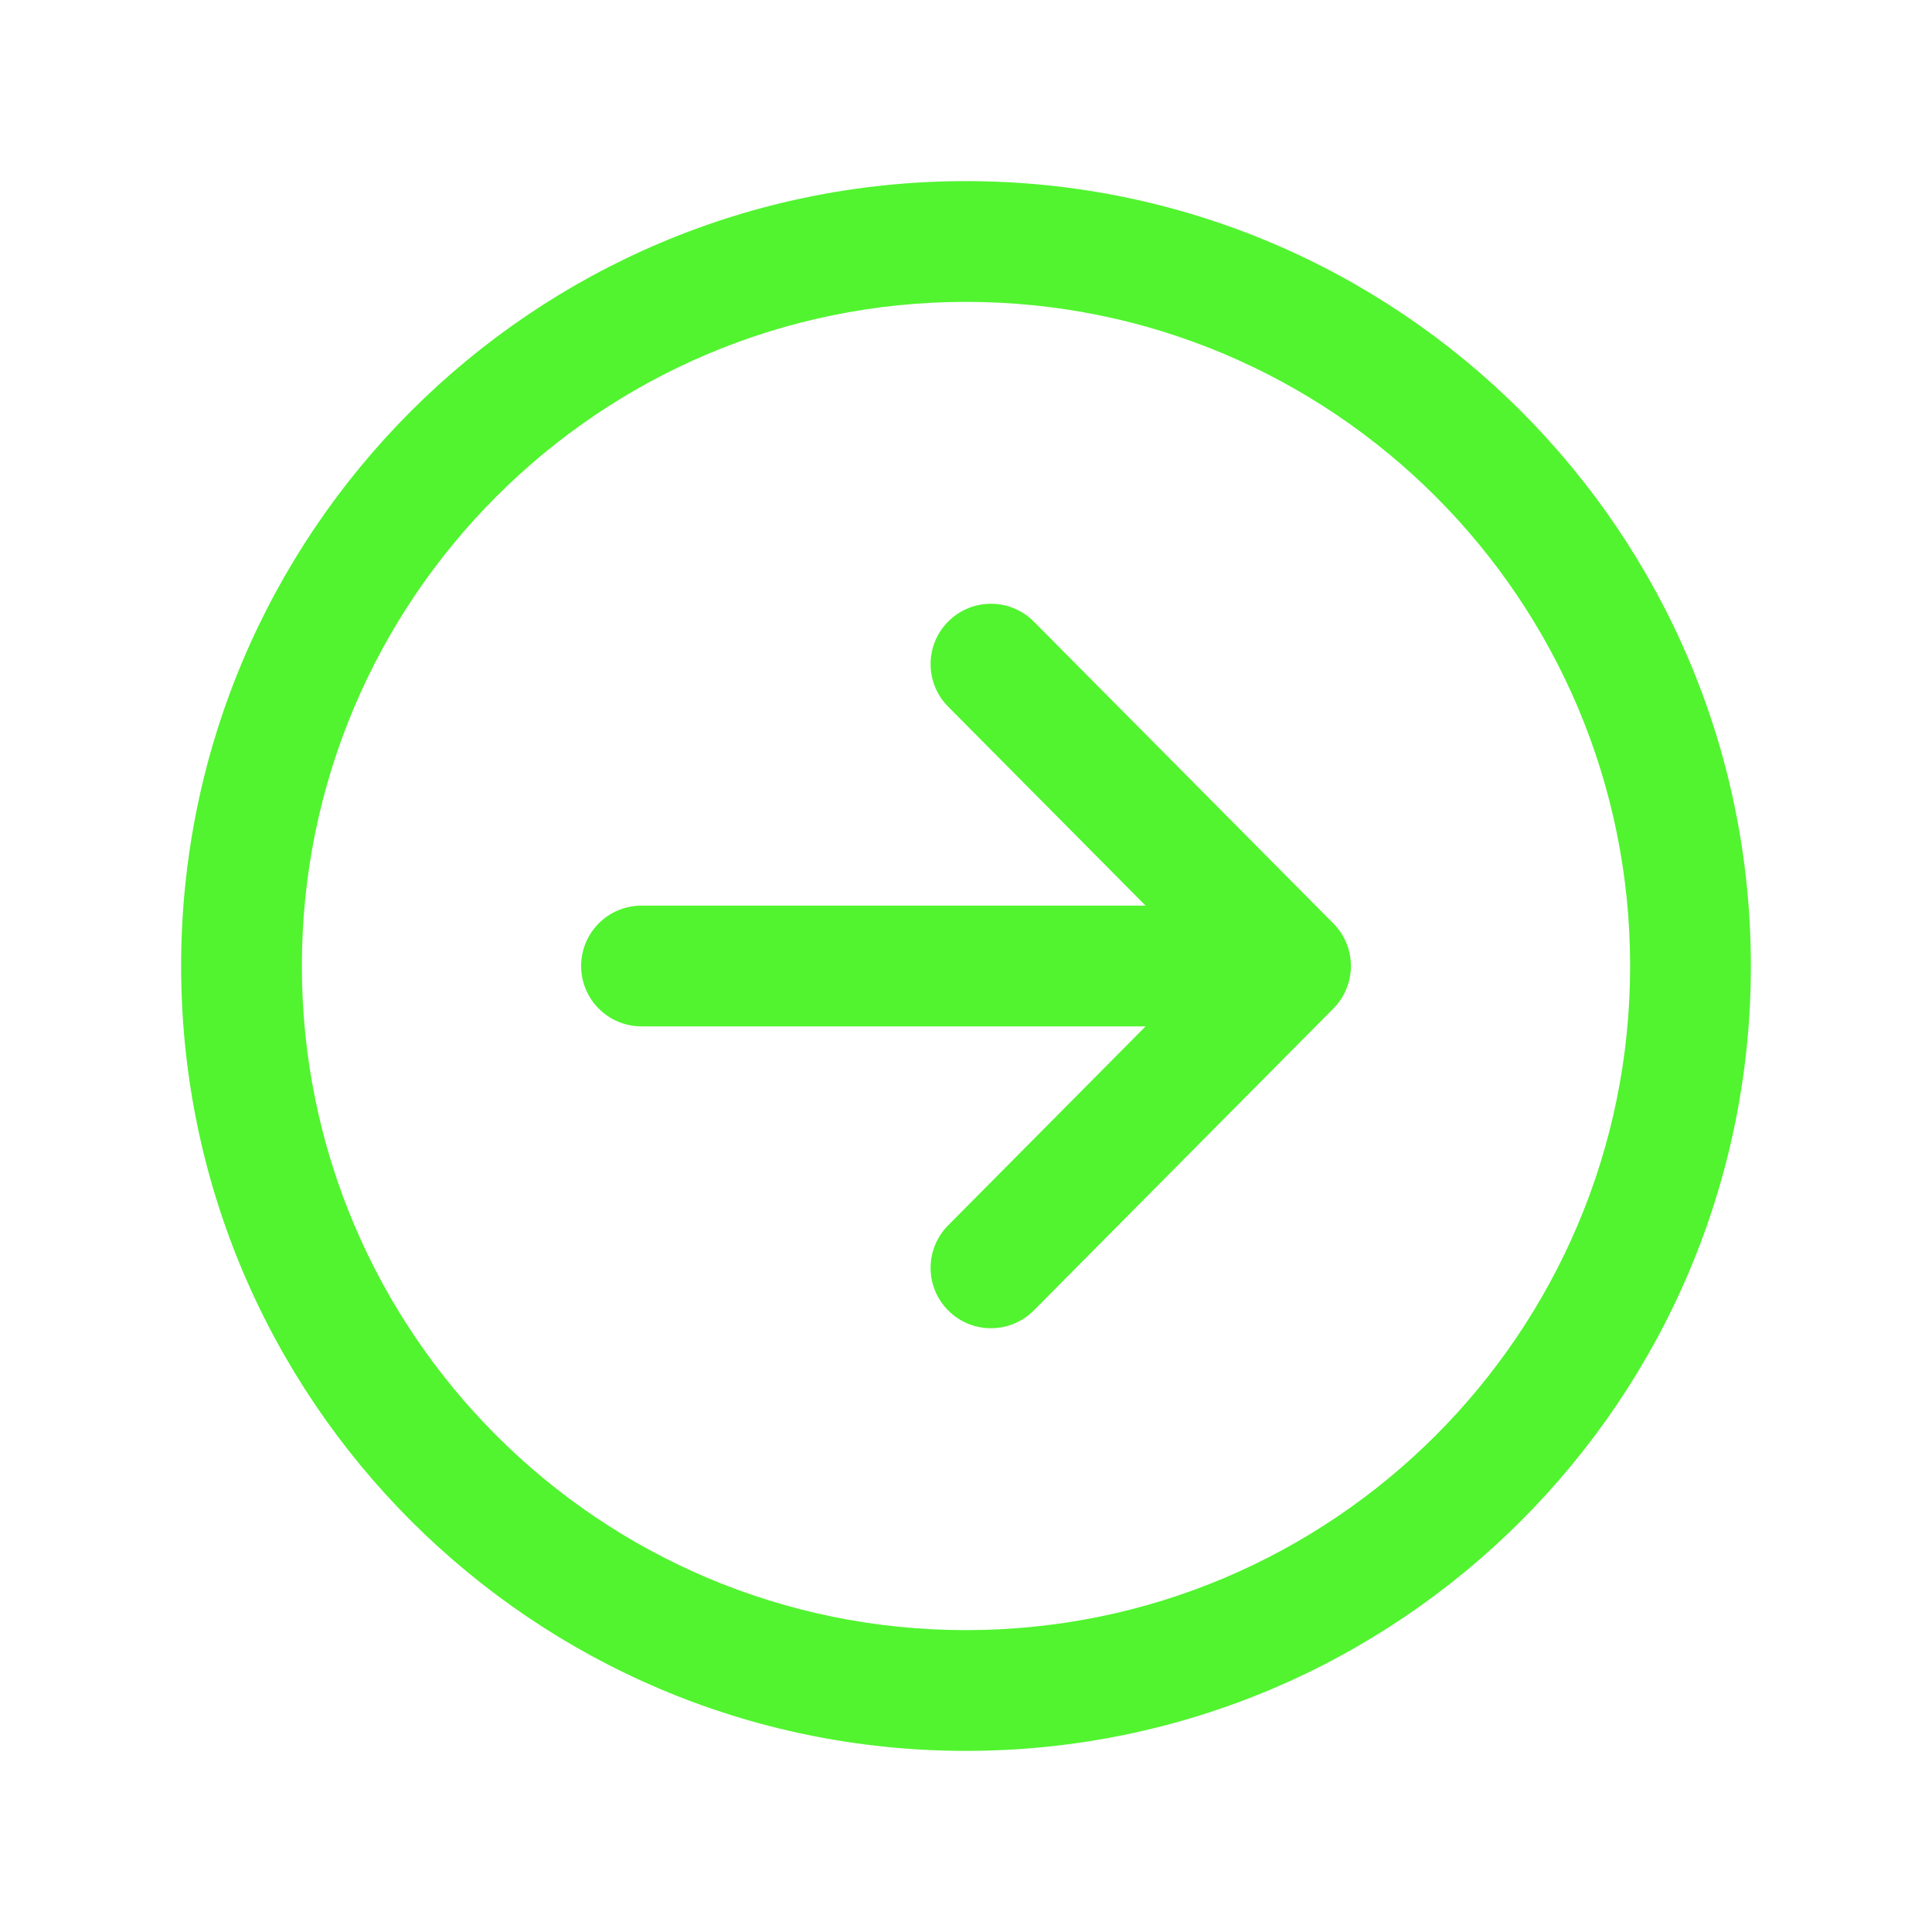 <svg width="24" height="24" viewBox="0 0 24 24" fill="none" xmlns="http://www.w3.org/2000/svg">
<path fill-rule="evenodd" clip-rule="evenodd" d="M11.782 16.282C11.488 15.991 11.486 15.516 11.778 15.222L14.975 12L11.778 8.778C11.486 8.484 11.488 8.009 11.782 7.718C12.076 7.426 12.551 7.428 12.843 7.722L16.564 11.472C16.854 11.764 16.854 12.236 16.564 12.528L12.843 16.278C12.551 16.572 12.076 16.574 11.782 16.282Z" fill="#51F42F"/>
<path fill-rule="evenodd" clip-rule="evenodd" d="M7.219 12C7.219 11.586 7.555 11.25 7.969 11.25L15.514 11.25C15.928 11.25 16.264 11.586 16.264 12C16.264 12.414 15.928 12.75 15.514 12.75L7.969 12.75C7.555 12.75 7.219 12.414 7.219 12Z" fill="#51F42F"/>
<path fill-rule="evenodd" clip-rule="evenodd" d="M12 21.75C6.617 21.75 2.25 17.383 2.25 12C2.25 6.617 6.617 2.25 12 2.25C17.383 2.25 21.75 6.617 21.75 12C21.75 17.383 17.383 21.75 12 21.75ZM3.75 12C3.75 16.555 7.445 20.25 12 20.25C16.555 20.25 20.25 16.555 20.25 12C20.25 7.445 16.555 3.75 12 3.75C7.445 3.75 3.75 7.445 3.75 12Z" fill="#51F42F"/>
</svg>
